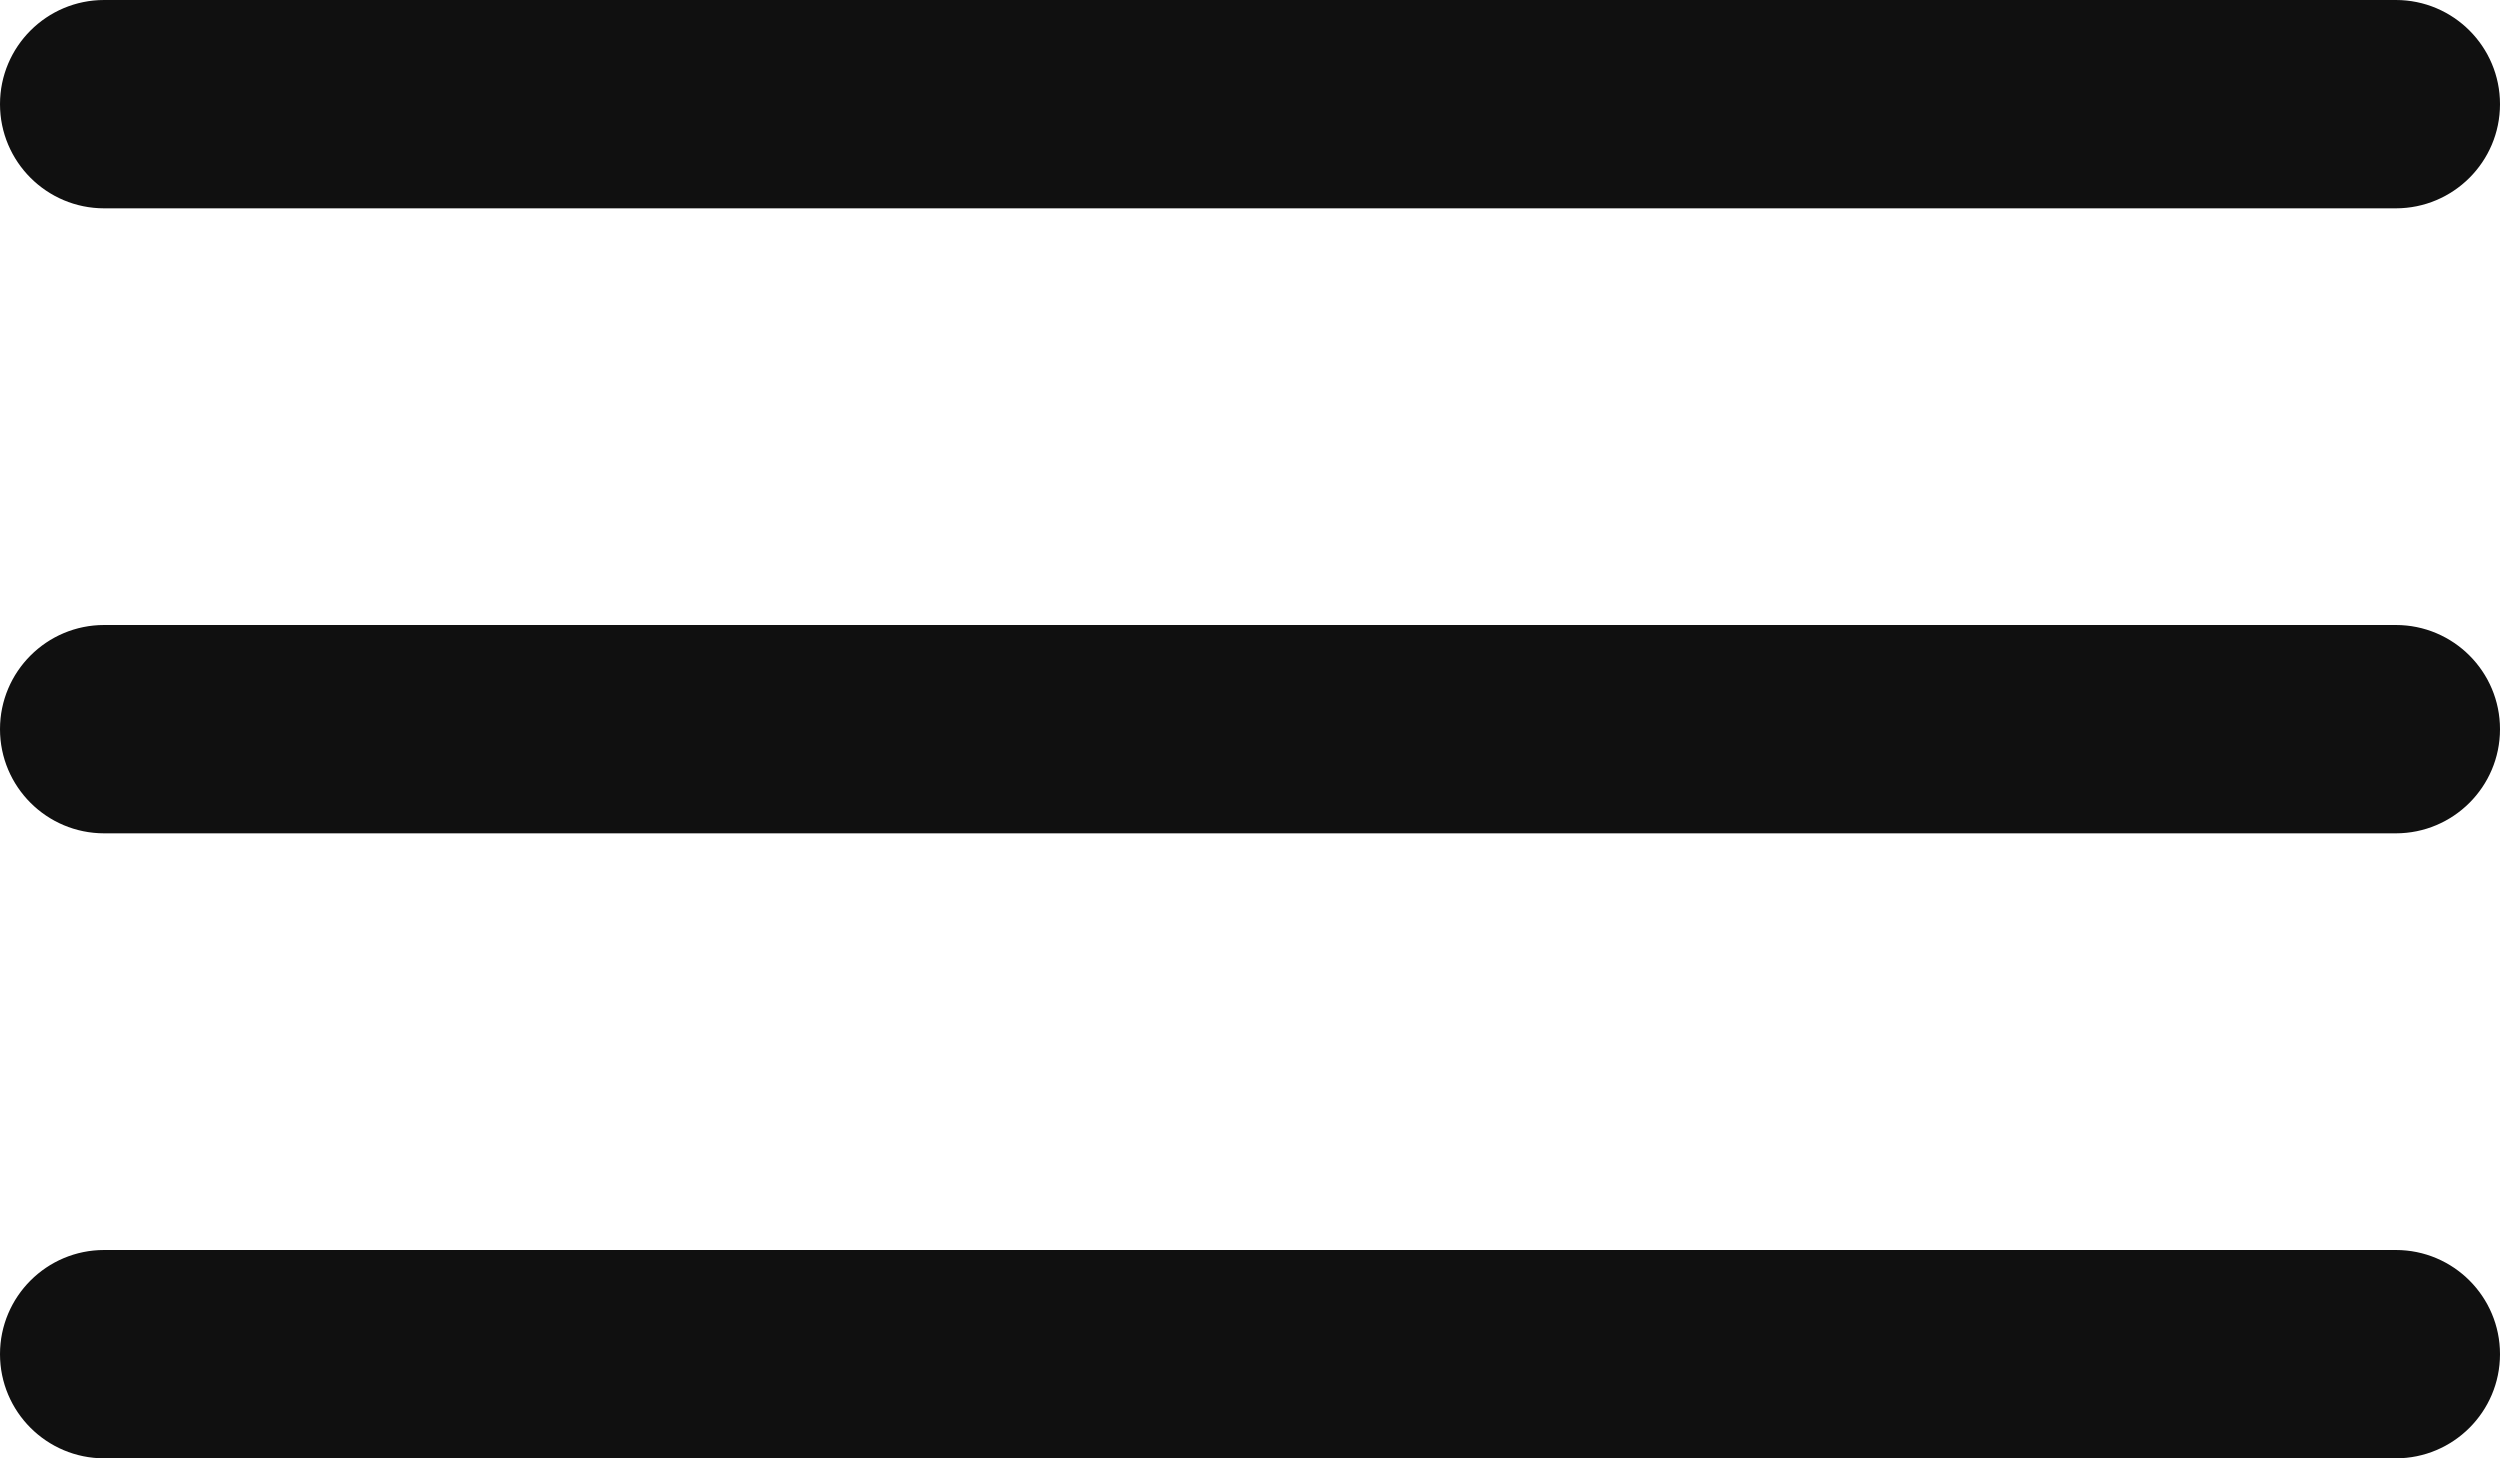 <?xml version="1.0" encoding="UTF-8"?> <svg xmlns="http://www.w3.org/2000/svg" width="24" height="14" viewBox="0 0 24 14" fill="none"><path d="M23 0H1C0.448 0 0 0.448 0 1C0 1.552 0.448 2 1 2H23C23.552 2 24 1.552 24 1C24 0.448 23.552 0 23 0Z" fill="#101010"></path><path d="M23 6H1C0.448 6 0 6.448 0 7C0 7.552 0.448 8 1 8H23C23.552 8 24 7.552 24 7C24 6.448 23.552 6 23 6Z" fill="#101010"></path><path d="M23 12H1C0.448 12 0 12.448 0 13C0 13.552 0.448 14 1 14H23C23.552 14 24 13.552 24 13C24 12.448 23.552 12 23 12Z" fill="#101010"></path></svg> 